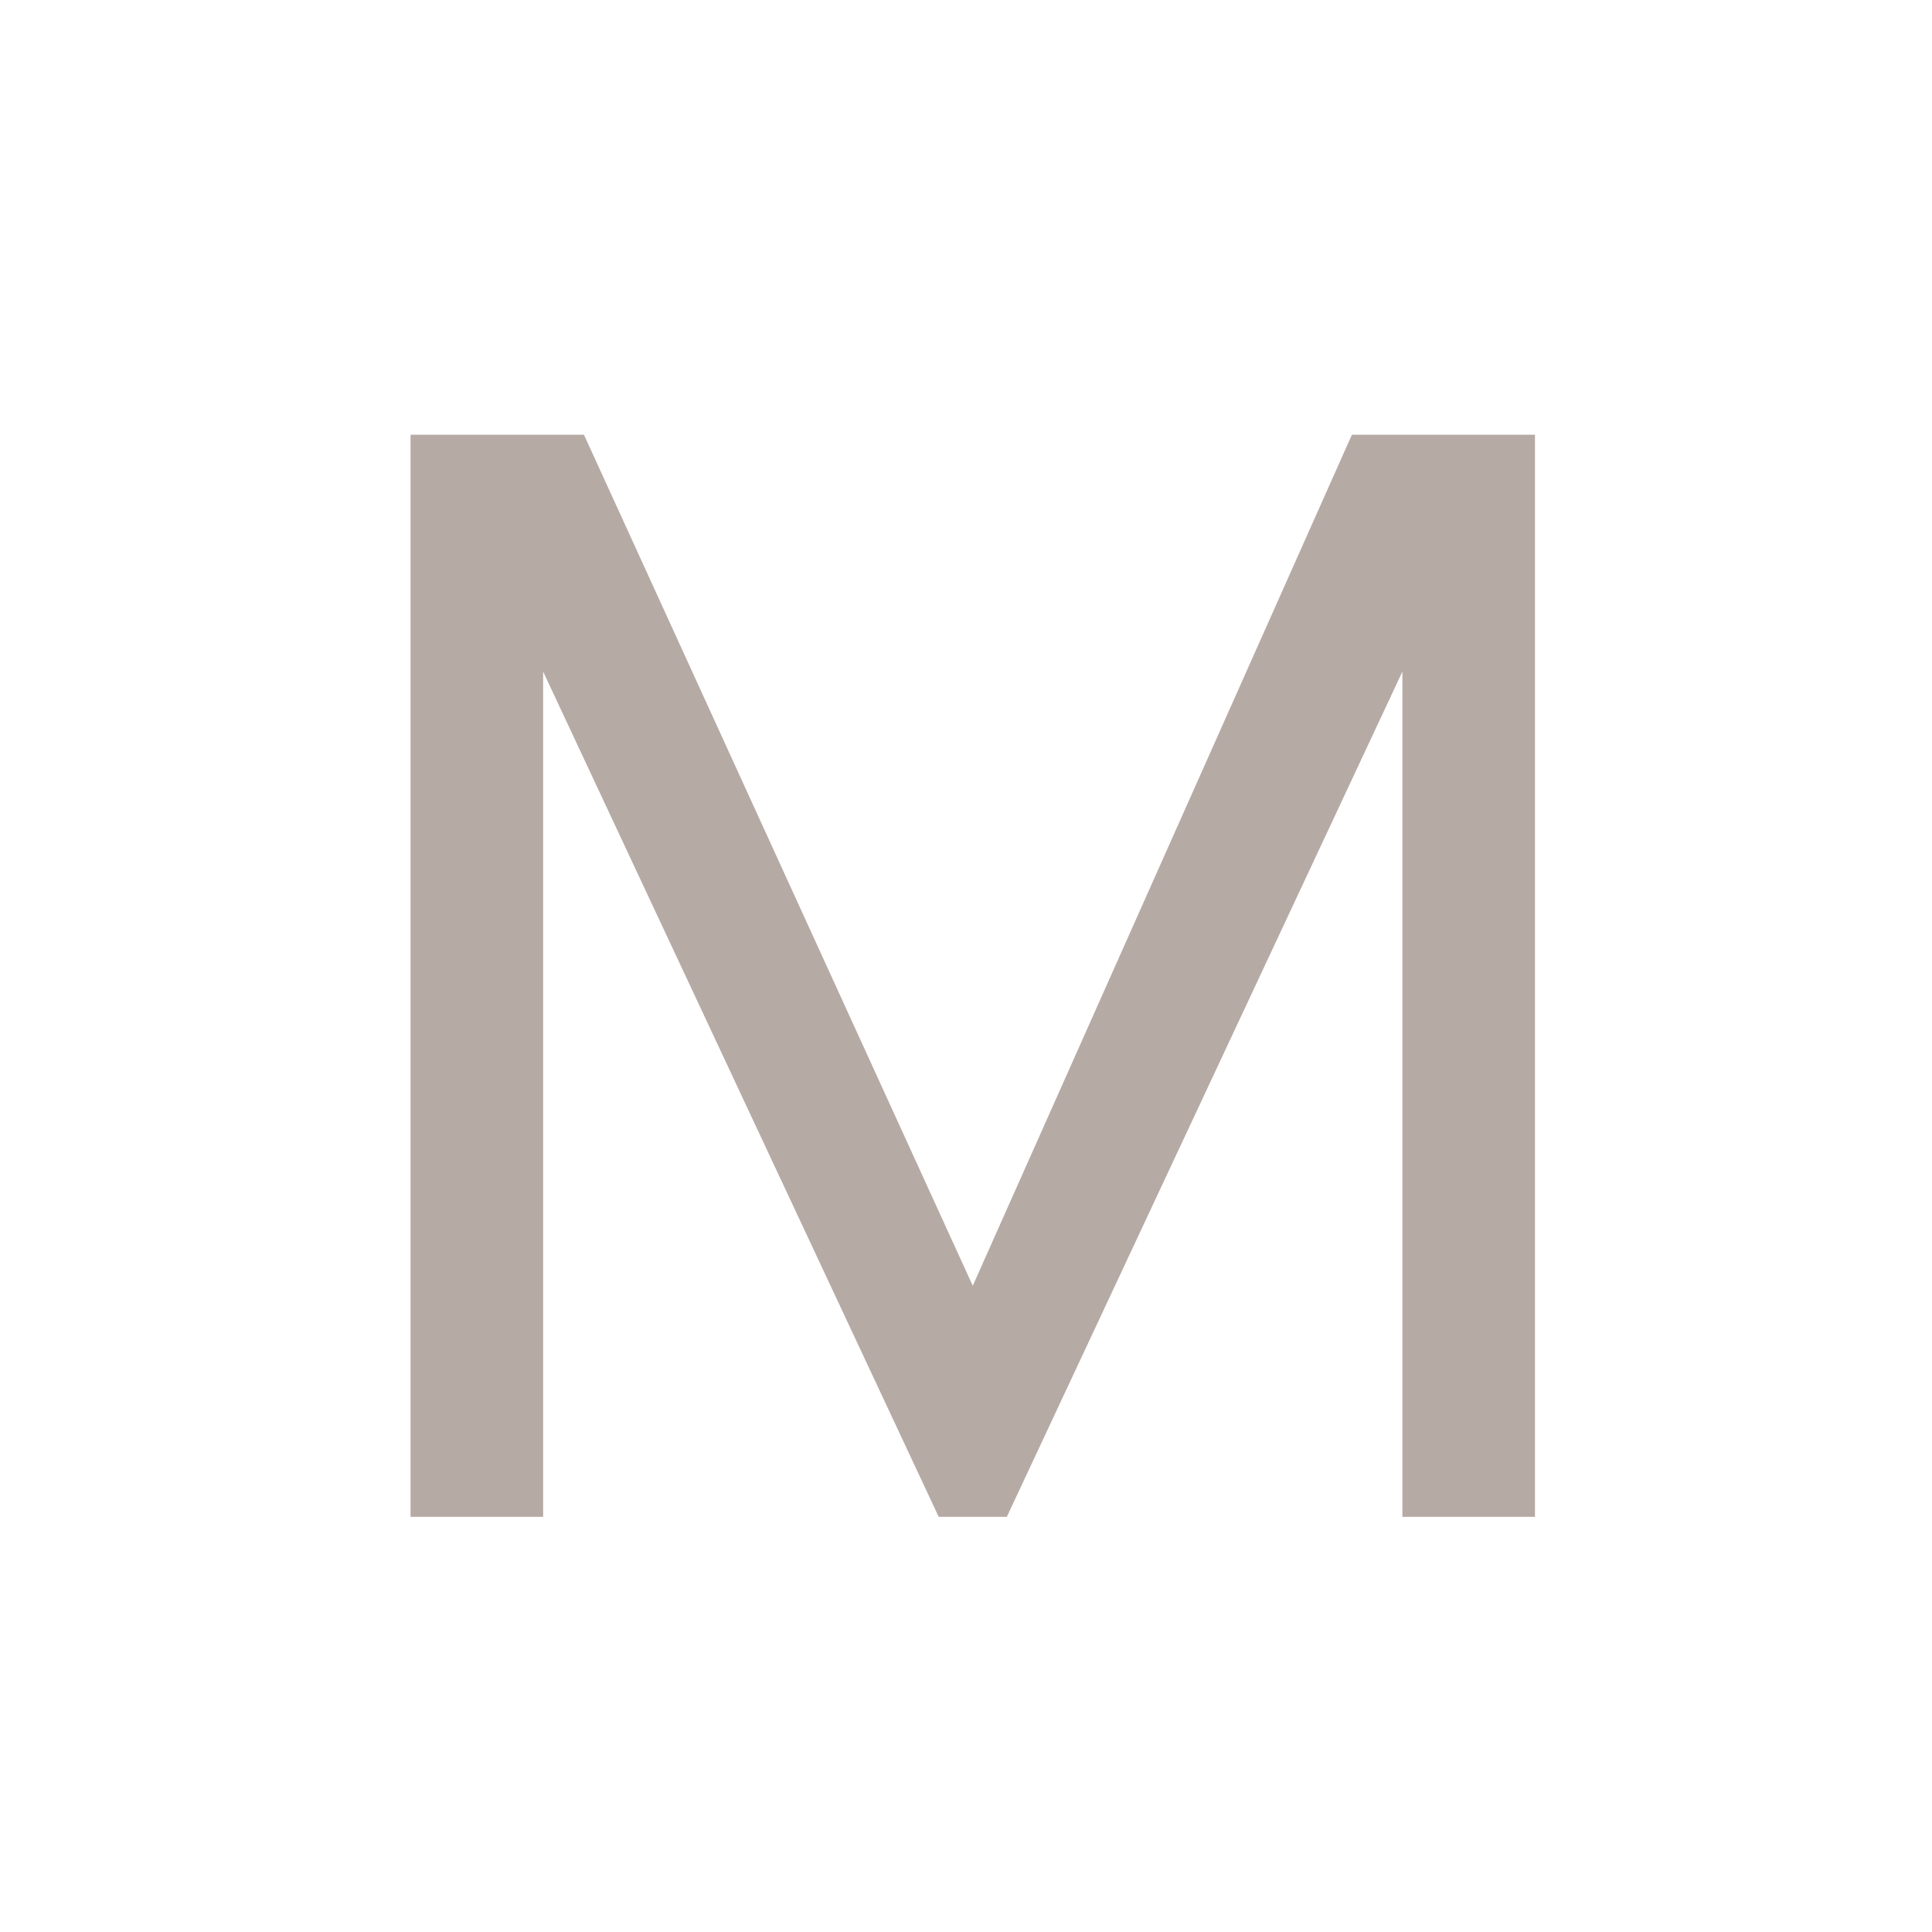 <svg width="80" height="80" viewBox="0 0 80 80" fill="none" xmlns="http://www.w3.org/2000/svg">
<path d="M55.98 18L40.28 53.24L24.18 18H17V62.81H22.49V27.81L38.87 62.81H41.69L58.07 27.81V62.81H63.56V18H55.98Z" fill="#B6AAA5"/>
</svg>

